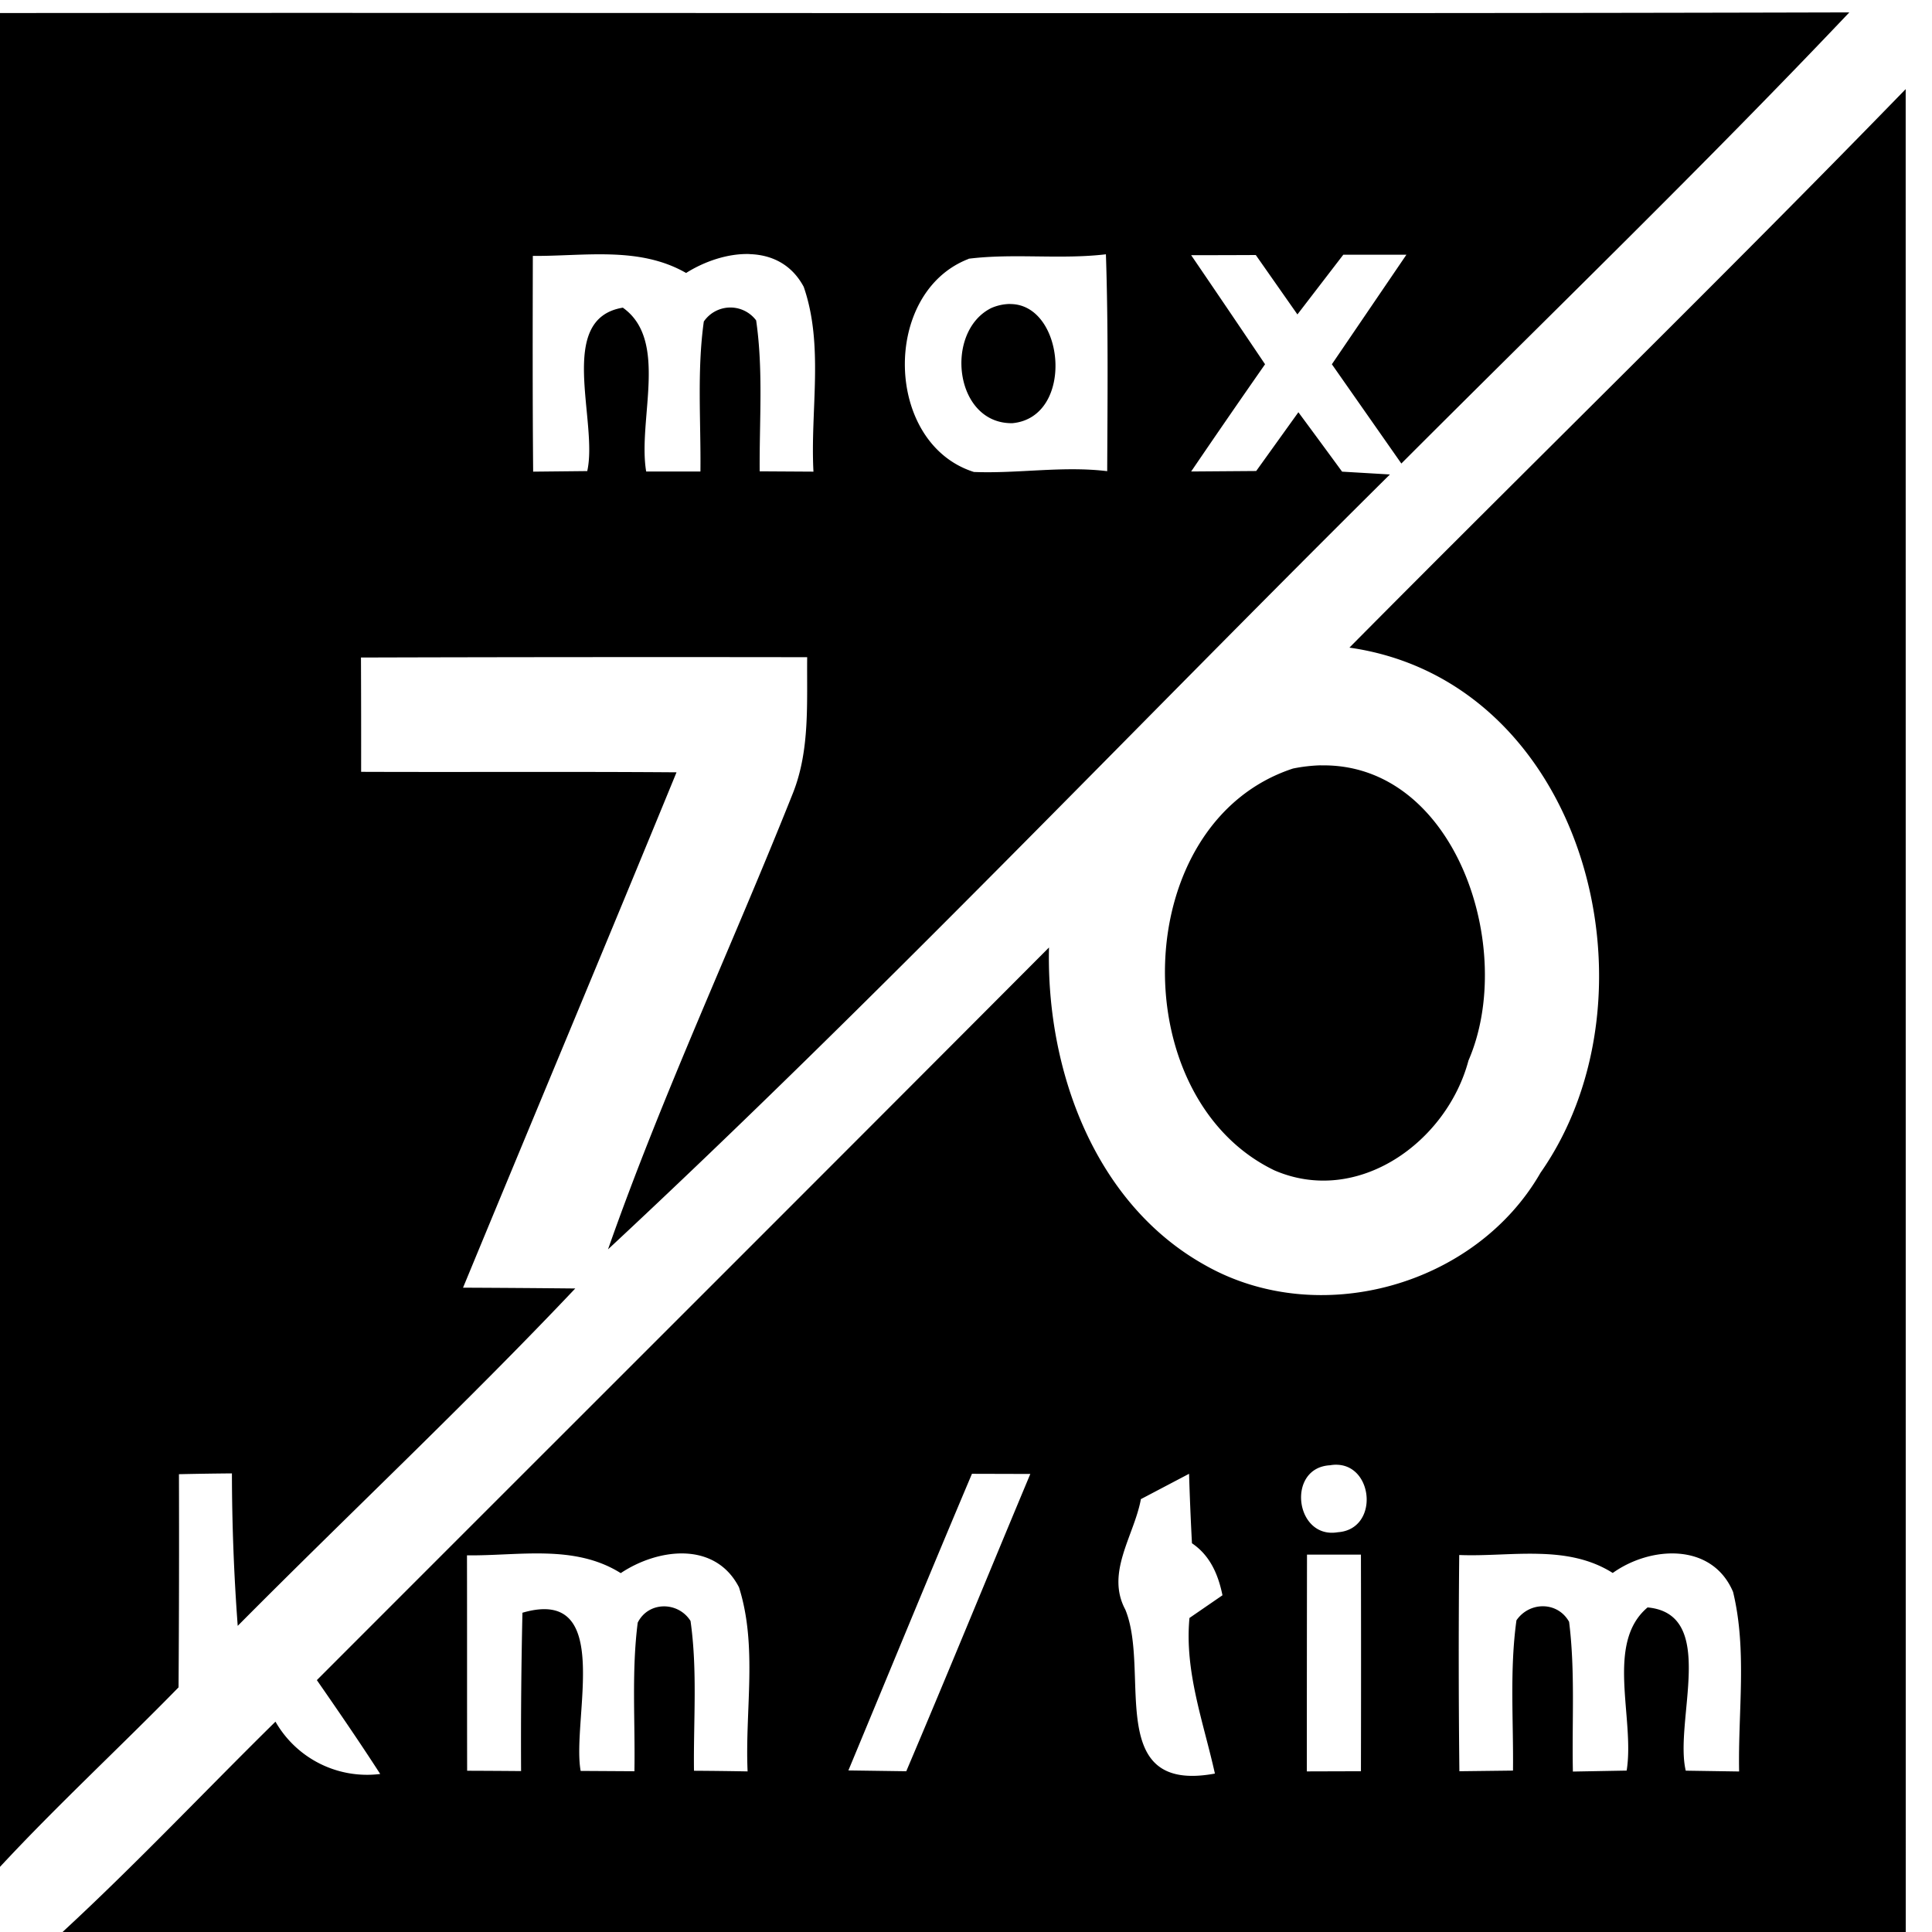 <svg xmlns="http://www.w3.org/2000/svg" width="24" height="24"><path d="M22.973.154C15.316.174 7.657.155 0 .162h-.002v23.031c.714-.769 1.488-1.483 2.22-2.232q.009-1.325.005-2.648a48 48 0 0 1 .658-.01 26 26 0 0 0 .072 1.894c1.393-1.403 2.835-2.756 4.193-4.191q-.698-.007-1.394-.01c.882-2.135 1.775-4.265 2.652-6.402-1.306-.01-2.612-.001-3.918-.006q.001-.71-.002-1.42 2.77-.008 5.543-.004c-.006.565.036 1.15-.176 1.686-.754 1.894-1.622 3.744-2.298 5.67 3.336-3.106 6.477-6.418 9.713-9.626l-.594-.035q-.27-.369-.543-.738l-.524.73-.808.006q.455-.669.918-1.332-.457-.679-.918-1.355.402 0 .803-.002l.517.738.57-.742h.784l-.926 1.361.863 1.233c1.86-1.862 3.754-3.694 5.565-5.604m.7.953c-2.273 2.34-4.613 4.62-6.91 6.938 2.917.417 3.932 4.297 2.374 6.523-.807 1.406-2.754 1.949-4.166 1.149-1.38-.768-1.976-2.437-1.94-3.947-3.027 3.038-6.063 6.066-9.095 9.101.268.386.532.771.787 1.166a1.31 1.31 0 0 1-1.301-.65C2.539 22.256 1.688 23.159.777 24h22.897Zm-14.36 2.05c.27.008.52.124.671.406.253.73.08 1.535.121 2.296l-.668-.004c-.005-.625.046-1.255-.044-1.875a.4.4 0 0 0-.65.014c-.086.617-.035 1.243-.042 1.863h-.674c-.108-.643.285-1.628-.29-2.035-.835.137-.303 1.41-.442 2.03l-.672.007c-.008-.893-.006-1.786-.004-2.68.64.005 1.32-.123 1.904.212.23-.145.52-.244.79-.235m4.425.003c.03.898.02 1.796.016 2.694-.553-.067-1.104.032-1.656.01-1.115-.353-1.149-2.231-.065-2.647v-.002c.563-.07 1.138.012 1.705-.055m-1.195.617a.6.6 0 0 0-.23.051c-.586.293-.46 1.44.263 1.43.781-.073.654-1.489-.033-1.48m3.865 5.73a2 2 0 0 0-.346.04c-2.043.67-2.116 4.084-.23 4.992 1.037.447 2.141-.353 2.41-1.365.601-1.384-.16-3.699-1.834-3.666m.211 8.688c.45.024.505.803 0 .838-.533.09-.643-.803-.096-.832a.4.4 0 0 1 .096-.006m-4.545.112.725.002c-.515 1.23-1.02 2.467-1.541 3.693l-.719-.01c.511-1.228 1.017-2.461 1.535-3.685m2.697 0q.013.432.036.863c.226.152.327.391.379.646l-.41.282c-.063.666.174 1.293.316 1.933-1.382.255-.796-1.268-1.113-2.037-.246-.459.108-.915.193-1.369l-.002-.002zm-6.265.99c.273.01.526.132.674.42.233.733.073 1.528.107 2.287q-.333-.006-.666-.008c-.008-.619.045-1.244-.043-1.861-.153-.243-.522-.247-.656.021-.078.611-.03 1.23-.041 1.846l-.668-.004c-.115-.644.425-2.3-.723-1.965q-.022.982-.017 1.967-.334-.003-.67-.004c-.002-.893 0-1.785-.002-2.676.642.008 1.334-.141 1.91.221.229-.153.522-.254.795-.244m10.598.004c.324.007.642.056.93.238.47-.336 1.235-.38 1.495.236.176.728.06 1.49.075 2.23l-.663-.01c-.147-.62.404-1.946-.474-2.028-.53.445-.156 1.38-.26 2.027l-.668.012c-.013-.62.03-1.244-.047-1.86-.142-.255-.492-.254-.654-.019-.086.619-.036 1.245-.043 1.867l-.666.008q-.015-1.342-.002-2.686h.002c.319.013.65-.023.975-.015m-2.868.01h.67q.003 1.346 0 2.691l-.672.002q0-1.348.002-2.693"/></svg>